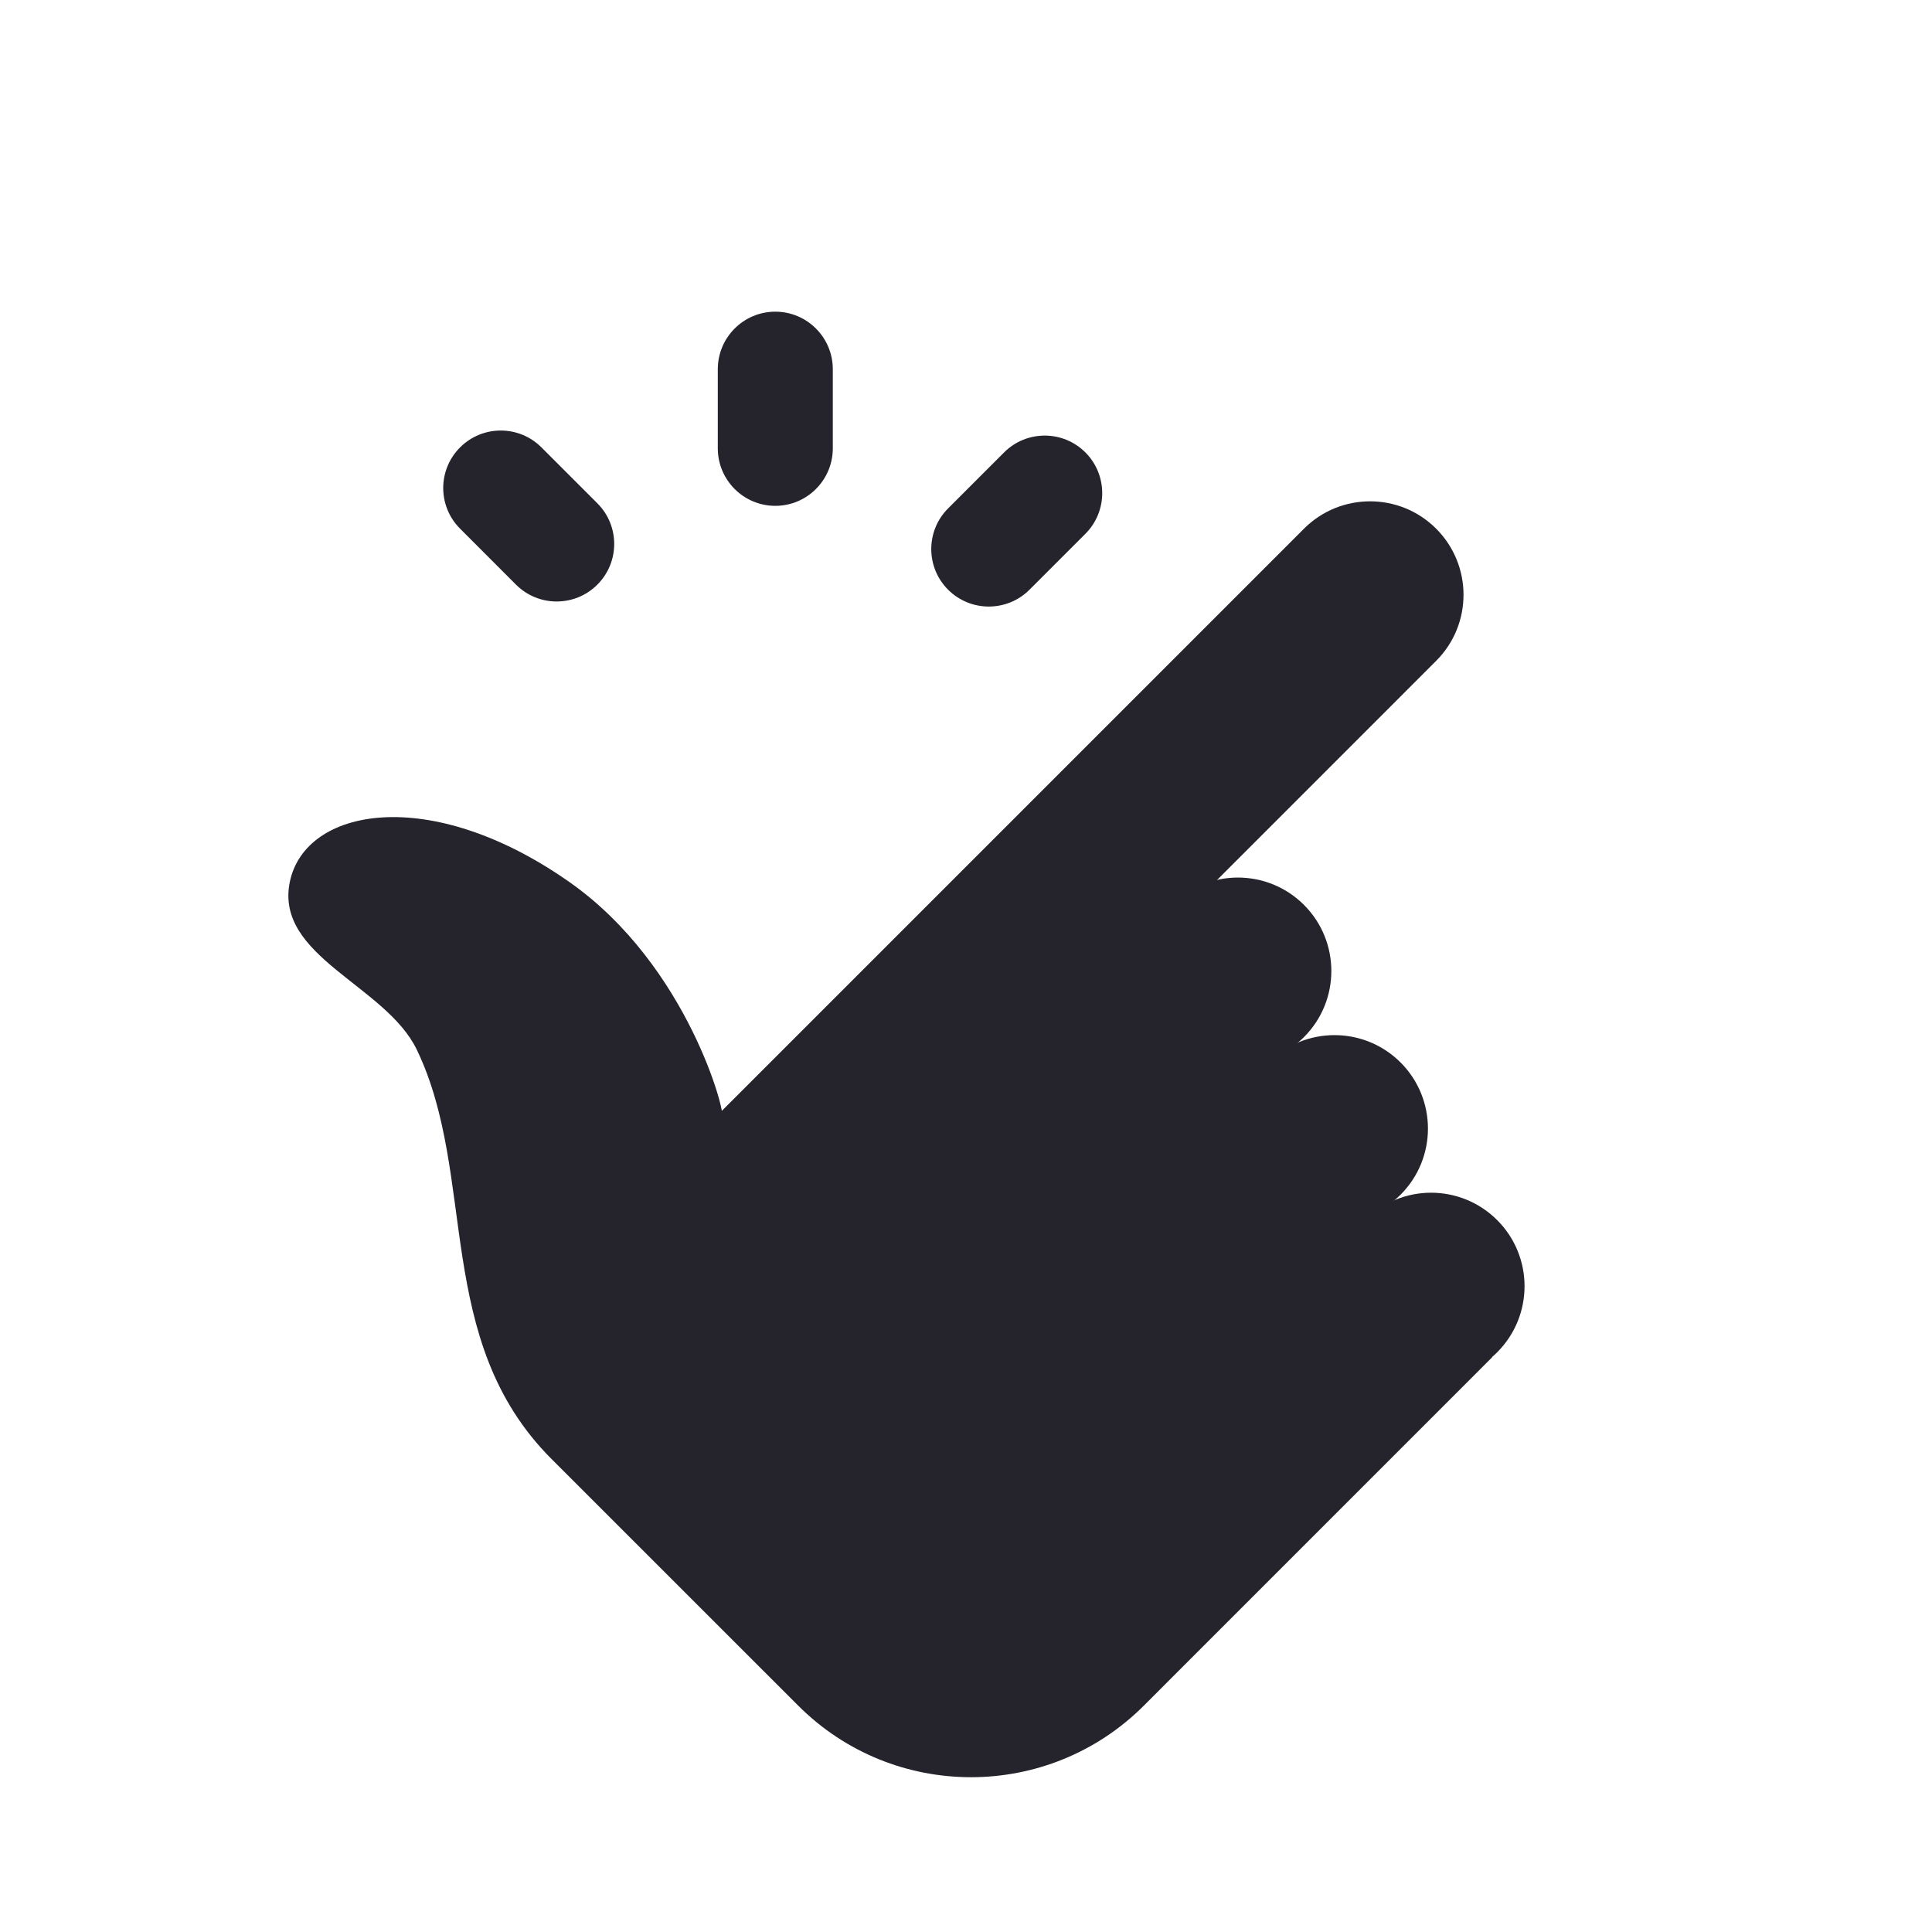 <?xml version="1.0" encoding="UTF-8"?> <svg xmlns="http://www.w3.org/2000/svg" width="34" height="34" viewBox="0 0 34 34" fill="none"><path d="M22.948 18.251C22.306 18.893 21.264 18.893 20.622 18.251C19.98 17.609 19.98 16.567 20.622 15.925C21.264 15.283 22.306 15.283 22.948 15.925C23.59 16.567 23.59 17.609 22.948 18.251Z" fill="#25232C"></path><path d="M24.648 21.024C24.006 21.667 22.964 21.667 22.322 21.024C21.679 20.382 21.679 19.341 22.322 18.698C22.964 18.056 24.006 18.056 24.648 18.698C25.29 19.341 25.29 20.382 24.648 21.024Z" fill="#25232C"></path><path d="M26.348 23.798C25.705 24.44 24.664 24.44 24.022 23.798C23.379 23.155 23.379 22.114 24.022 21.472C24.664 20.829 25.705 20.829 26.348 21.472C26.99 22.114 26.99 23.155 26.348 23.798Z" fill="#25232C"></path><path d="M20.13 30.016L26.258 23.887L23.44 19.638L20.13 15.612L15.433 20.309L12.704 19.638C12.79 19.659 12.123 16.998 10.02 15.522C7.569 13.801 5.368 14.21 5.1 15.522C4.831 16.834 6.791 17.339 7.336 18.475C8.41 20.711 7.613 23.583 9.707 25.677L14.047 30.016C15.726 31.696 18.45 31.696 20.13 30.016Z" fill="#25232C"></path><path d="M22.948 9.304C23.59 8.662 24.632 8.662 25.274 9.304C25.916 9.947 25.916 10.988 25.274 11.63L14.986 21.919L12.659 19.593L22.948 9.304Z" fill="#25232C"></path><path d="M17.67 7.962C18.065 7.567 18.706 7.567 19.101 7.962C19.496 8.358 19.496 8.999 19.101 9.394L18.117 10.378C17.722 10.773 17.081 10.773 16.685 10.378C16.29 9.983 16.29 9.342 16.685 8.947L17.67 7.962Z" fill="#25232C"></path><path d="M12.632 6.498C12.632 5.939 13.085 5.485 13.644 5.485C14.203 5.485 14.656 5.939 14.656 6.498L14.656 7.889C14.656 8.448 14.203 8.902 13.644 8.902C13.085 8.902 12.632 8.448 12.632 7.889L12.632 6.498Z" fill="#25232C"></path><path d="M8.097 9.304C7.701 8.909 7.701 8.268 8.097 7.873C8.492 7.478 9.133 7.478 9.528 7.873L10.512 8.857C10.908 9.252 10.908 9.893 10.512 10.289C10.117 10.684 9.476 10.684 9.081 10.289L8.097 9.304Z" fill="#25232C"></path></svg> 